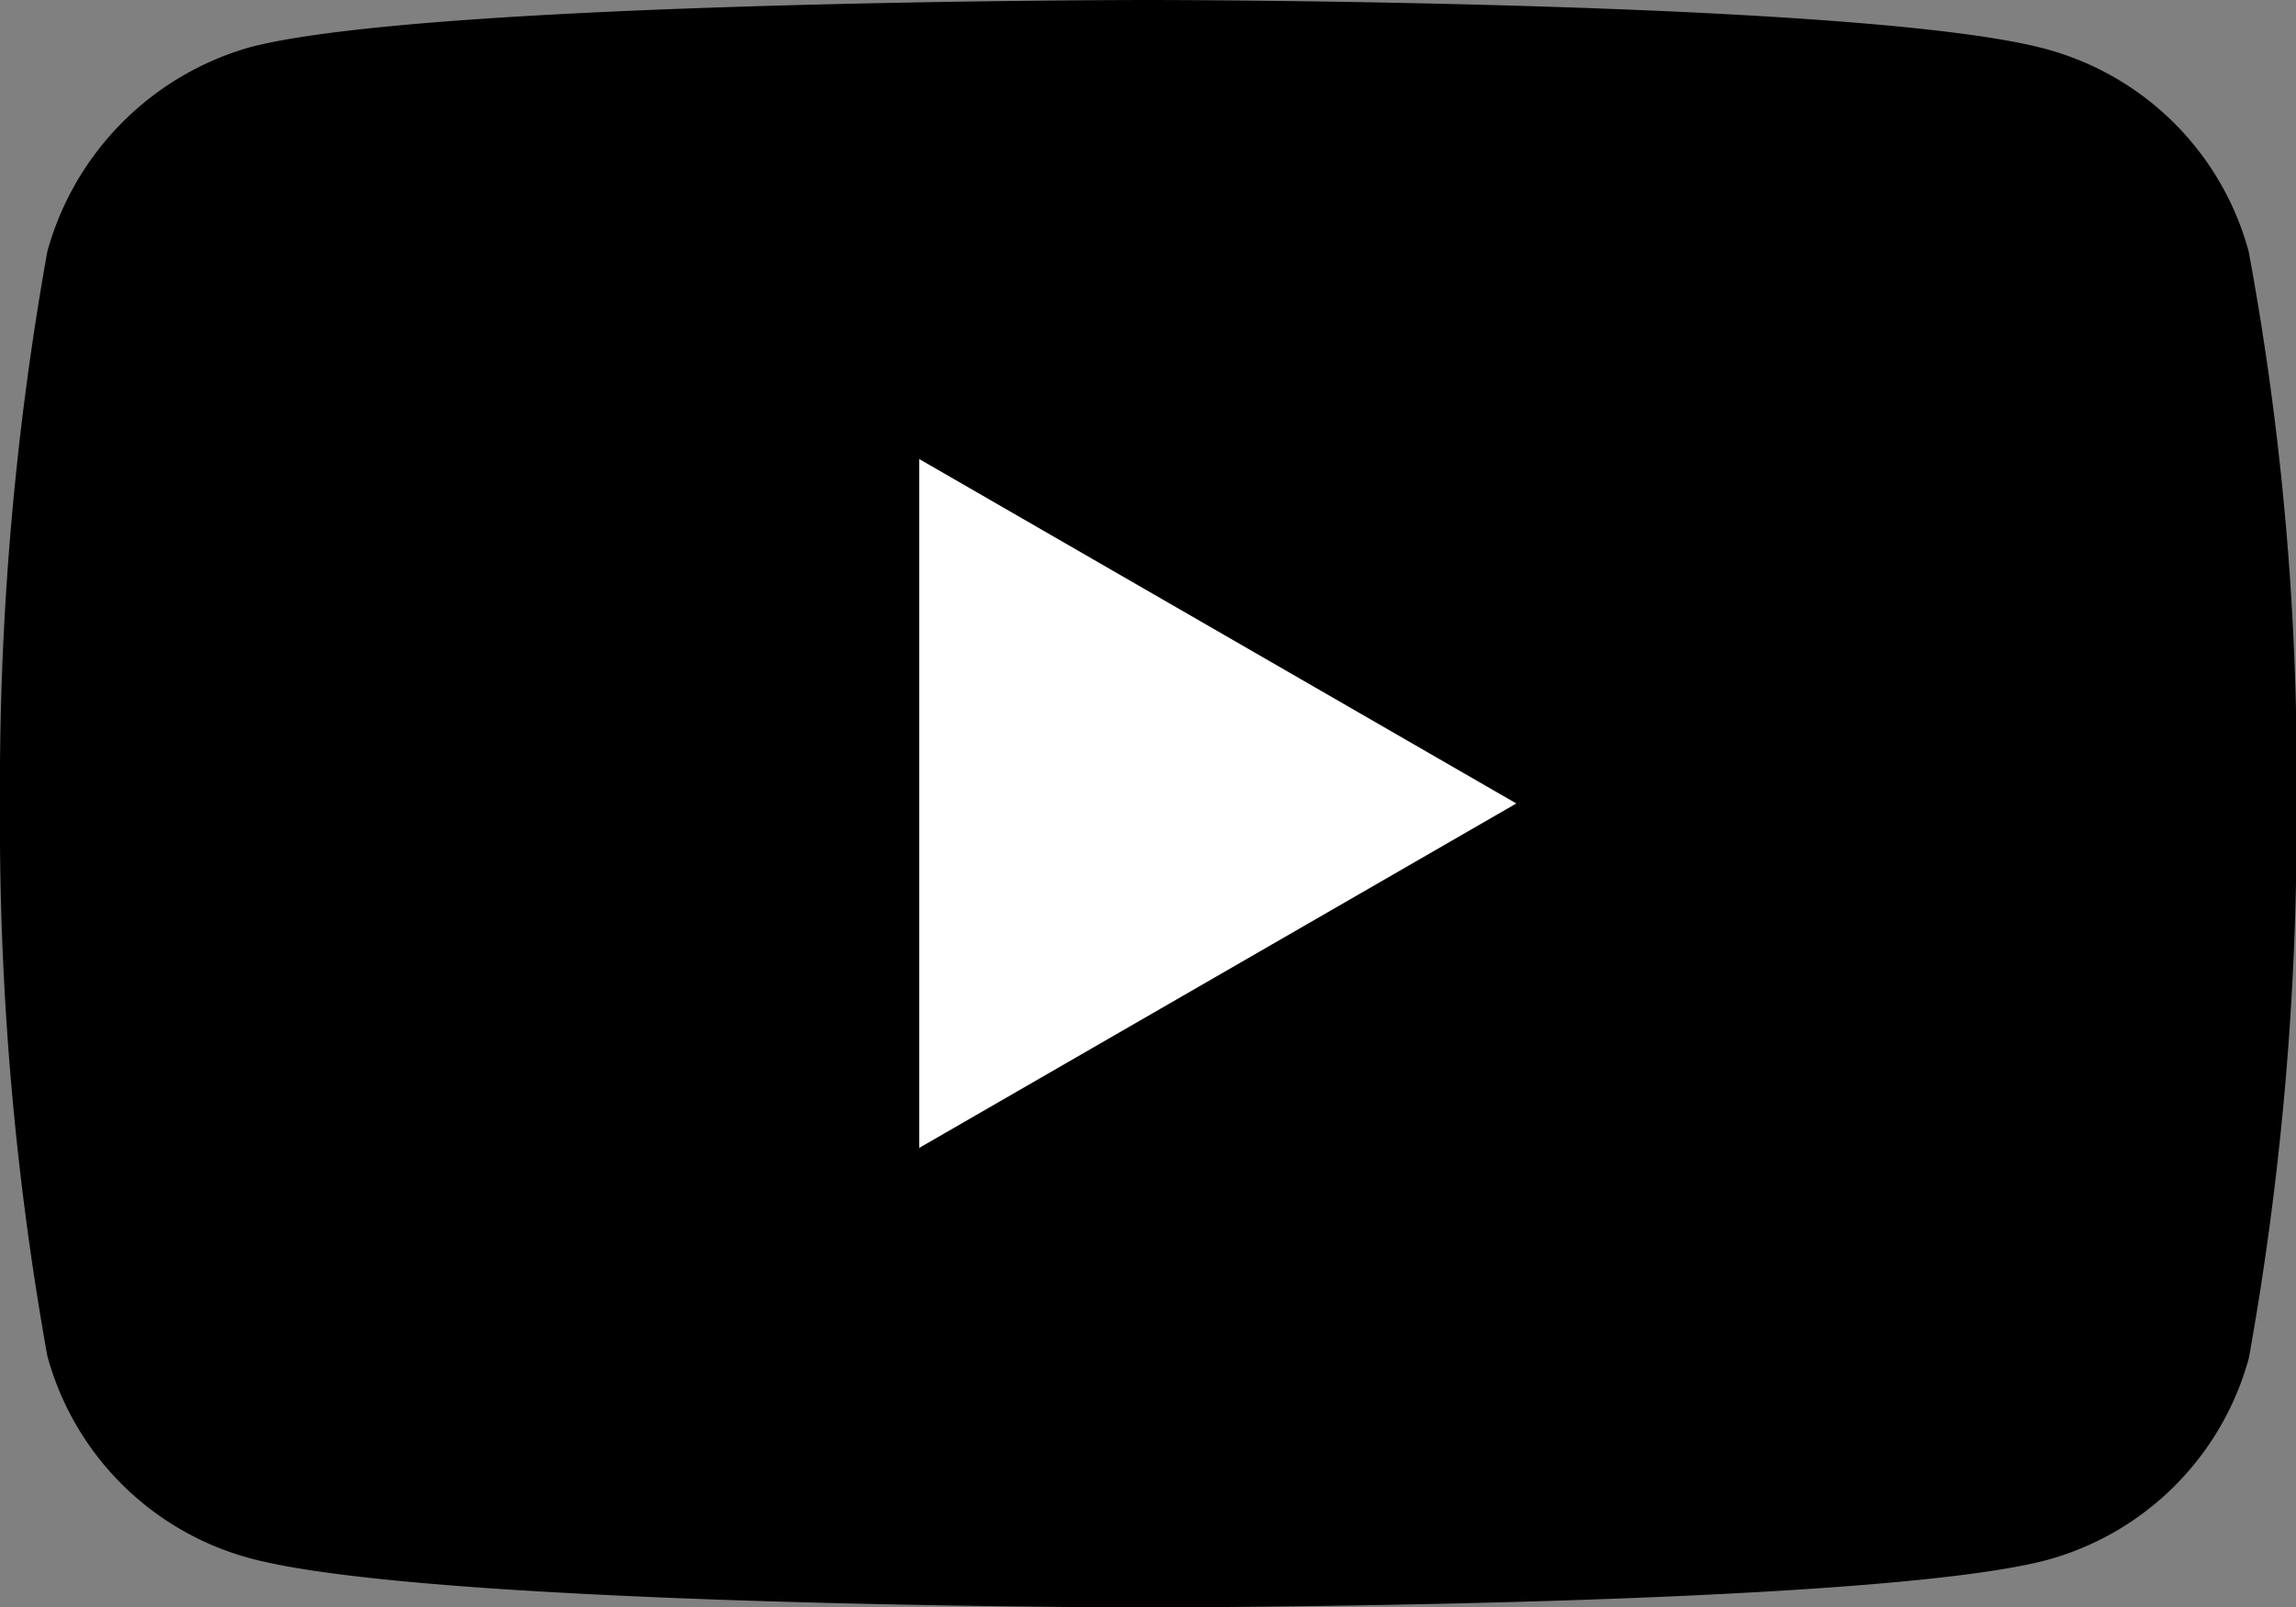 <svg data-name="iconyoutube/bk" xmlns="http://www.w3.org/2000/svg" width="19.995" height="14">
    <rect width="100%" height="100%" fill="#808080" stroke="none"/>
    <path data-name="패스 3" d="M19.583 2.191A2.505 2.505 0 0 0 17.821.428C16.256 0 10 0 10 0S3.739 0 2.174.412A2.556 2.556 0 0 0 .412 2.191 26.4 26.4 0 0 0 0 7a26.3 26.3 0 0 0 .412 4.809 2.506 2.506 0 0 0 1.762 1.762C3.755 14 10 14 10 14s6.259 0 7.823-.412a2.505 2.505 0 0 0 1.762-1.762A26.4 26.4 0 0 0 20 7.016a25.056 25.056 0 0 0-.417-4.825zm0 0"/>
    <path data-name="패스 4" d="m204.969 108.48 5.2-3-5.2-3zm0 0" transform="translate(-196.964 -98.482)" style="fill:#fff"/>
</svg>
